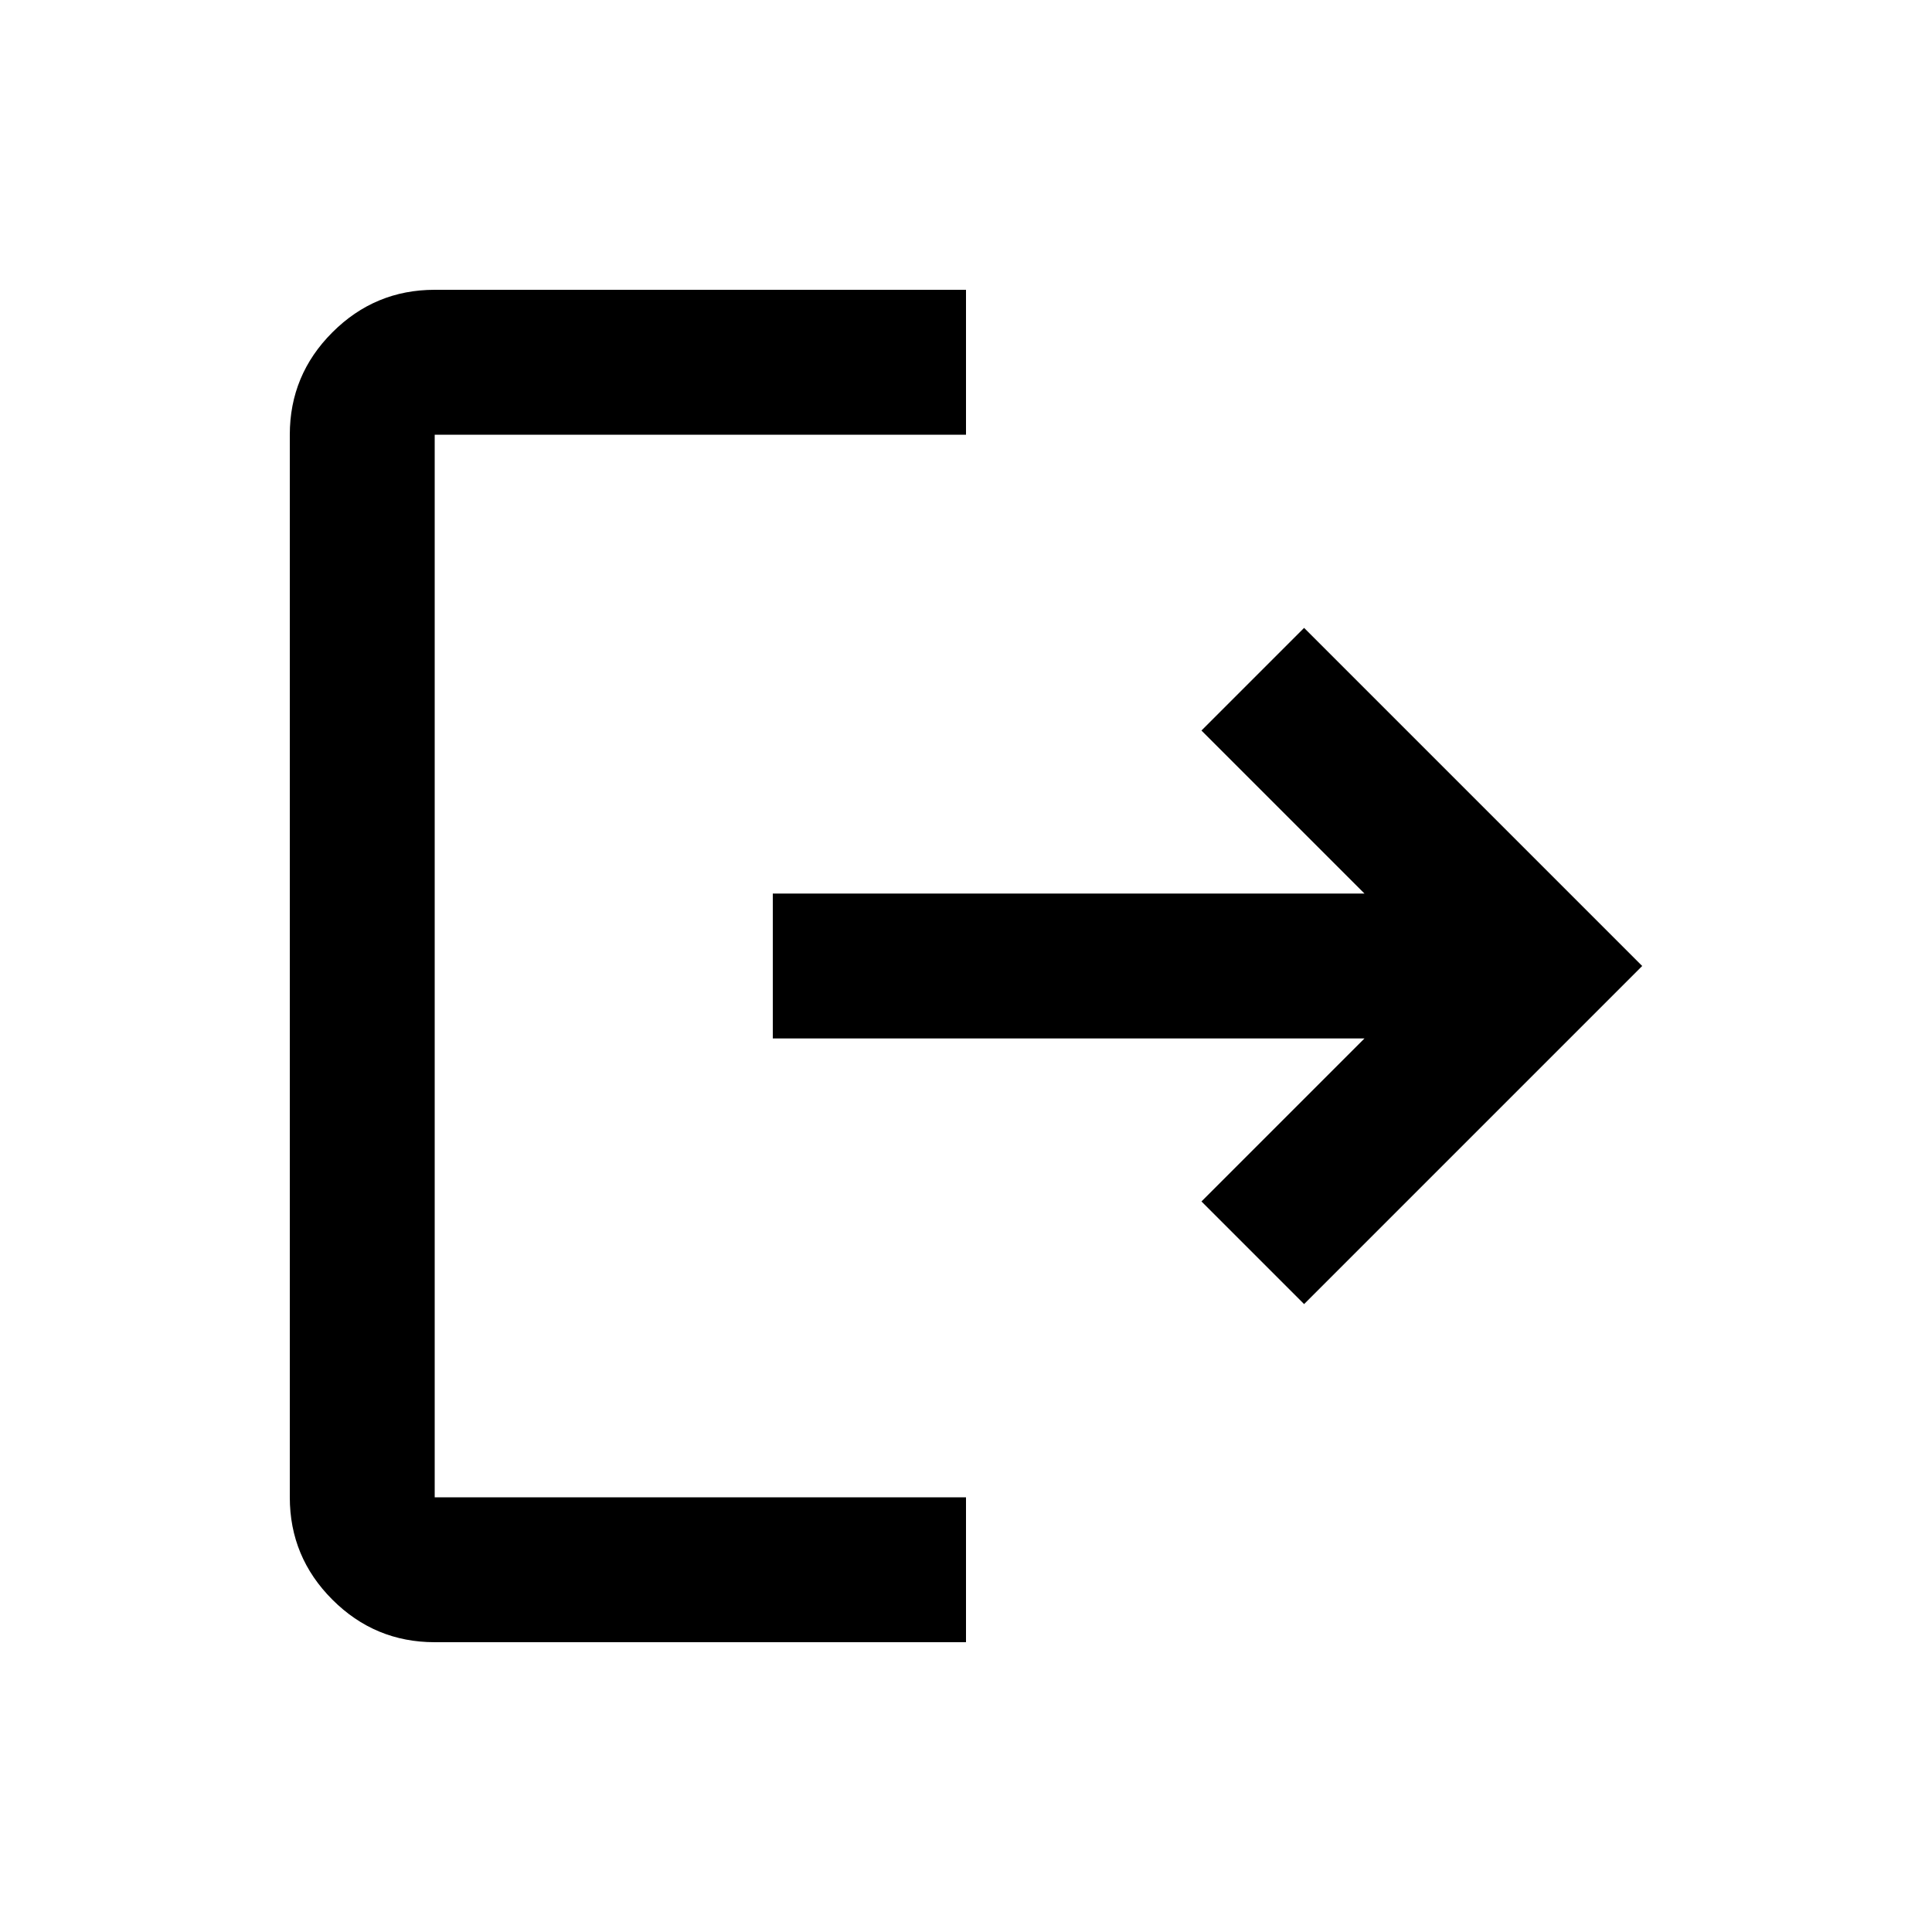<svg xmlns="http://www.w3.org/2000/svg" height="20px" viewBox="0 -960 960 960" width="20px" fill="#000000"><path d="M216-144q-29.7 0-50.85-21.15Q144-186.3 144-216v-528q0-29.7 21.15-50.85Q186.3-816 216-816h264v72H216v528h264v72H216Zm432-168-51-51 81-81H384v-72h294l-81-81 51-51 168 168-168 168Z"/></svg>